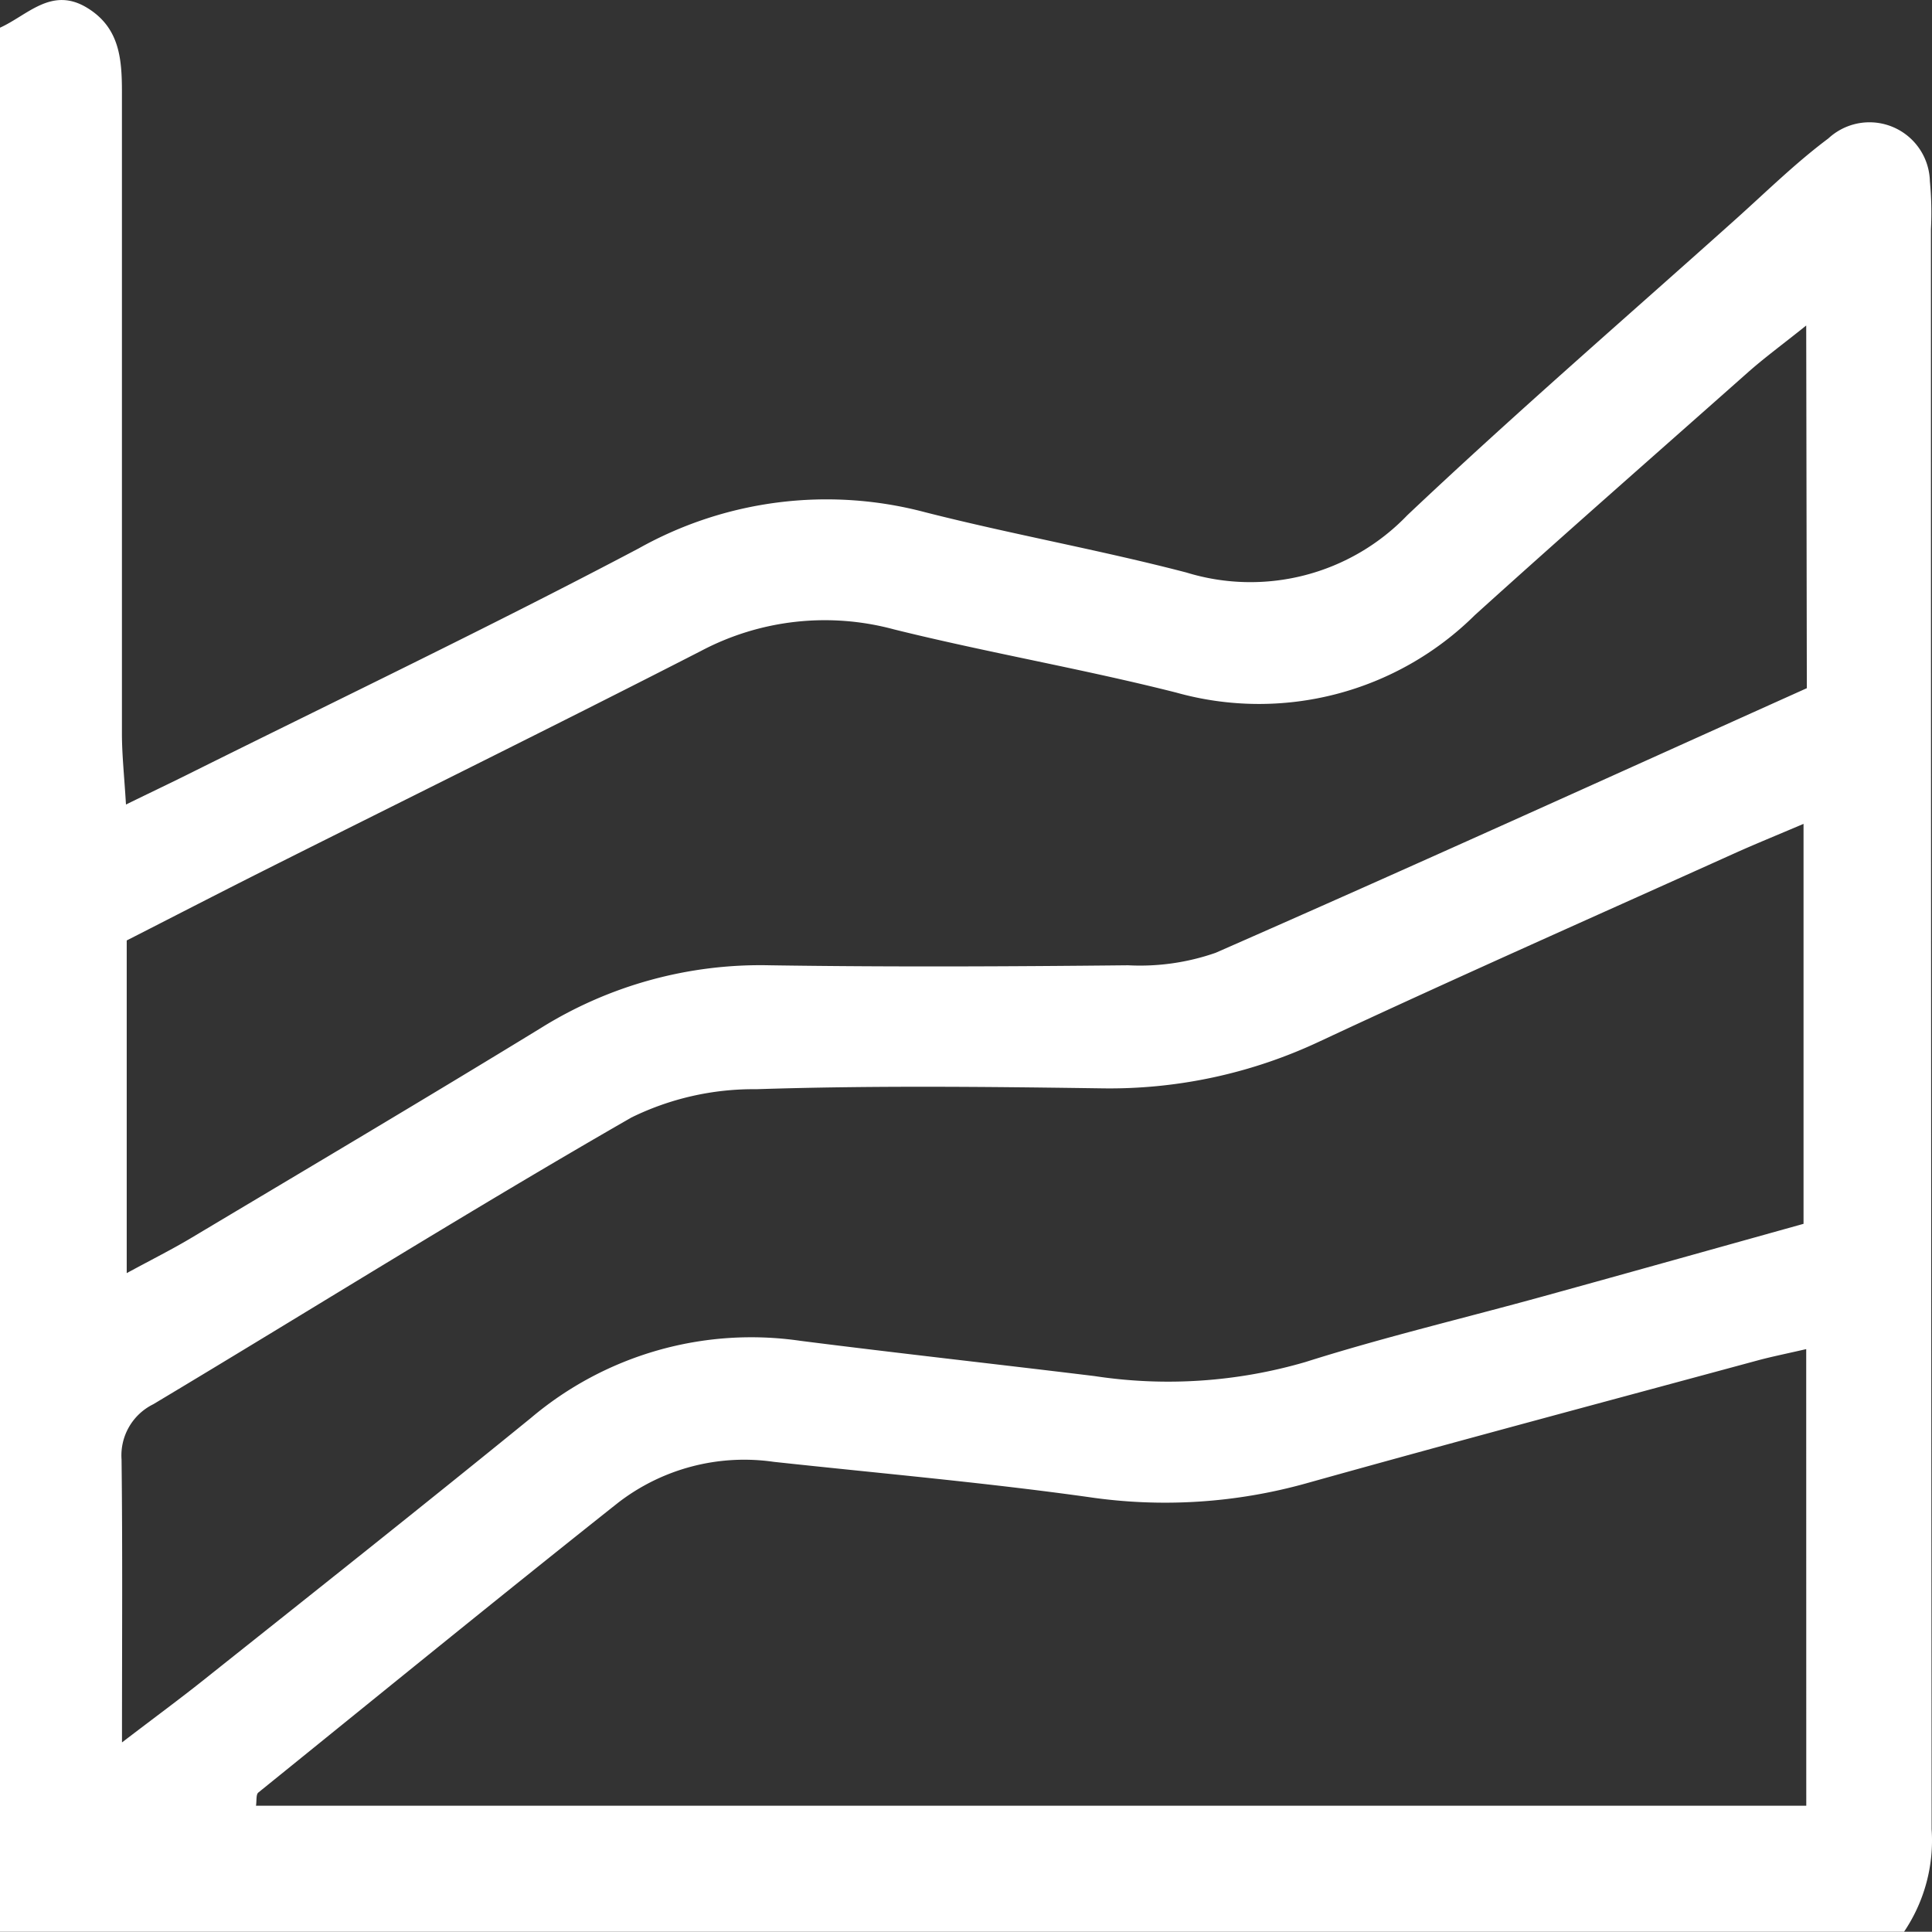 <svg xmlns="http://www.w3.org/2000/svg" width="31.041" height="31.037" viewBox="0 0 31.041 31.037">
  <rect x="0" y="0" width="31.041" height="31.037" fill="#333333" stroke="none"/>
  <g id="Group_572" data-name="Group 572" transform="translate(-527.044 -270.559)">
    <g id="Group_536" data-name="Group 536" transform="translate(527.044 270.559)">
      <path id="Path_439" data-name="Path 439" d="M205.76,183.842H175.168V153.25c.443-.2.827-.664,1.394-.323s.567.9.565,1.466c0,.185,0,.369,0,.554q0,4.82,0,9.64c0,.345.038.691.065,1.144.428-.209.723-.349,1.016-.495,2.41-1.2,4.84-2.363,7.22-3.619a6.174,6.174,0,0,1,4.6-.583c1.393.355,2.813.607,4.2.969a3.494,3.494,0,0,0,3.55-.919c1.717-1.623,3.506-3.17,5.266-4.747.495-.443.971-.913,1.5-1.308a.971.971,0,0,1,1.631.687,5.357,5.357,0,0,1,.017.774q0,12.853.011,25.705A2.622,2.622,0,0,1,205.76,183.842ZM177.128,180.8c.551-.421.931-.7,1.3-.994,1.76-1.4,3.526-2.8,5.27-4.219a5.482,5.482,0,0,1,4.332-1.239c1.573.2,3.149.374,4.723.566a7.859,7.859,0,0,0,3.39-.226c1.263-.4,2.556-.706,3.834-1.059,1.409-.389,2.816-.784,4.168-1.161v-6.426c-.447.19-.784.327-1.115.476-2.217,1-4.441,1.983-6.644,3.012a7.923,7.923,0,0,1-3.53.761c-1.845-.026-3.691-.046-5.535.014a4.452,4.452,0,0,0-2.009.455c-2.589,1.487-5.12,3.073-7.682,4.607a.916.916,0,0,0-.509.888C177.138,177.69,177.128,179.127,177.128,180.8Zm27.06-22.765c-.387.31-.673.519-.937.753-1.466,1.3-2.937,2.589-4.387,3.9a4.928,4.928,0,0,1-4.8,1.244c-1.5-.38-3.031-.642-4.534-1.015a4.253,4.253,0,0,0-3.1.347c-2.33,1.194-4.679,2.351-7.019,3.526-.752.378-1.5.765-2.207,1.125v5.345c.418-.227.741-.388,1.049-.573,1.869-1.116,3.742-2.225,5.6-3.362a6.665,6.665,0,0,1,3.678-1.011c1.92.029,3.841.02,5.762,0a3.686,3.686,0,0,0,1.405-.2c3.171-1.391,6.324-2.824,9.5-4.252Zm0,16.446c-.353.081-.568.124-.778.181-2.418.655-4.84,1.3-7.253,1.975a8.427,8.427,0,0,1-3.5.221c-1.68-.235-3.372-.383-5.058-.566a3.315,3.315,0,0,0-2.505.661c-1.937,1.536-3.854,3.1-5.775,4.652-.04.032-.025.131-.038.212h24.908Z" transform="translate(-175.168 -152.805)" fill="#fff"/>
    </g>
  </g>
</svg>

